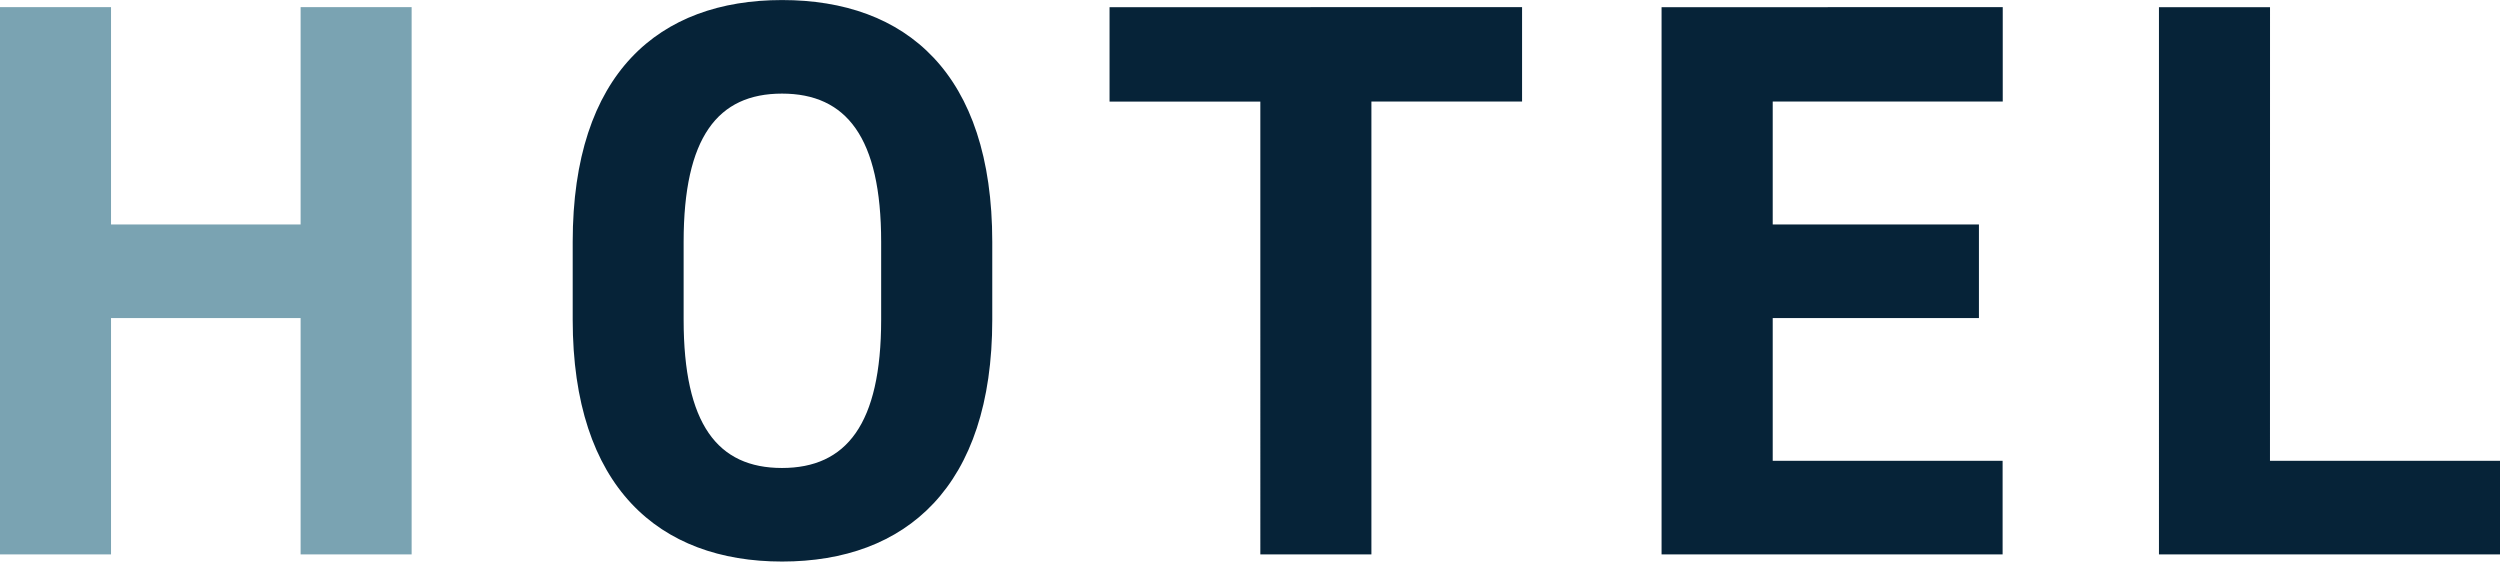 <svg xmlns="http://www.w3.org/2000/svg" width="56.701" height="12.736"><g data-name="グループ 16"><path data-name="パス 187" d="M-5.172-5.324v-1.763c0-3.831-1.961-5.486-4.767-5.486-2.788 0-4.749 1.655-4.749 5.486v1.763c0 3.8 1.961 5.486 4.749 5.486 2.807 0 4.767-1.691 4.767-5.486Zm-7-1.763c0-2.374.773-3.364 2.231-3.364s2.249.989 2.249 3.364v1.763c0 2.374-.791 3.364-2.249 3.364s-2.231-.989-2.231-3.364Zm9.66-5.324v2.141h3.42V0h2.519v-10.271h3.417v-2.141Zm12.52 0V0h7.735v-2.123h-5.214V-5.36h4.677v-2.123h-4.677v-2.788h5.217v-2.141Zm13.8 0h-2.519V0h7.735v-2.123h-5.217Z" transform="translate(27.677 12.574)" fill="#062338" style="mix-blend-mode:multiply;isolation:isolate"/><path data-name="パス 190" d="M-2.159-12.412h-2.518V0h2.518v-5.36h4.3V0h2.518v-12.412H2.141v4.929h-4.3Z" transform="translate(4.677 12.574)" fill="#7aa3b2" style="mix-blend-mode:multiply;isolation:isolate"/></g></svg>